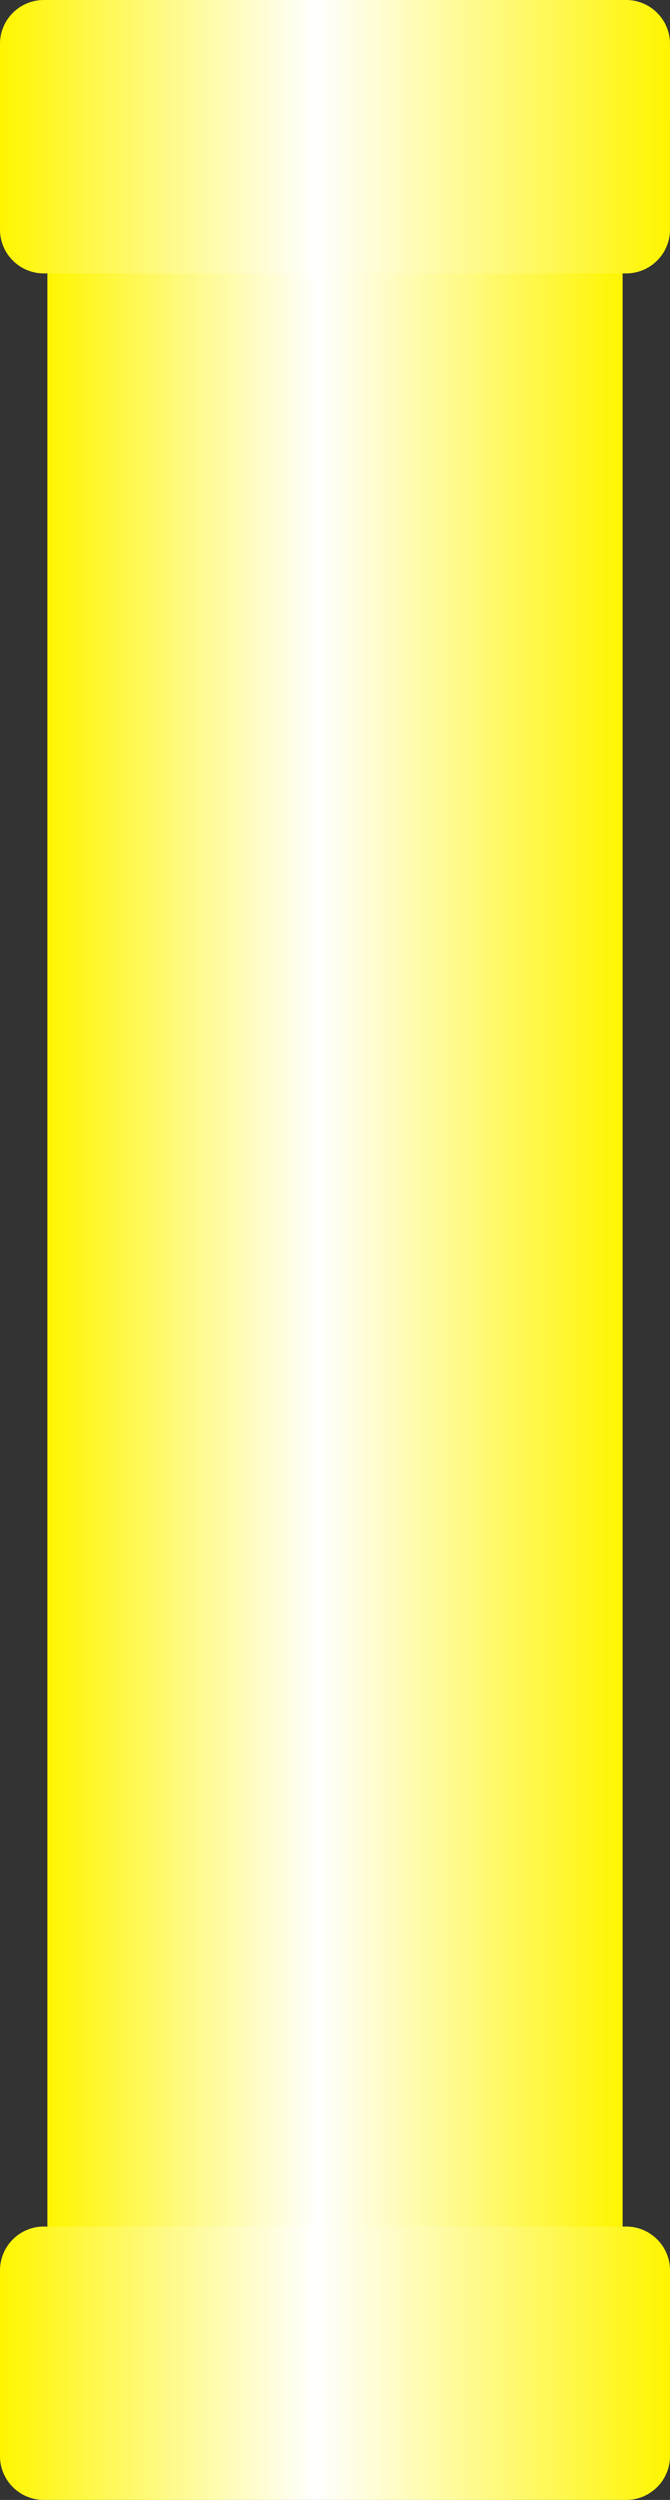 <?xml version="1.0" encoding="UTF-8" standalone="no"?>
<!-- Creator: CorelDRAW -->

<svg
   xmlns:dc="http://purl.org/dc/elements/1.1/"
   xmlns:cc="http://creativecommons.org/ns#"
   xmlns:rdf="http://www.w3.org/1999/02/22-rdf-syntax-ns#"
   xmlns:svg="http://www.w3.org/2000/svg"
   xmlns="http://www.w3.org/2000/svg"
   xmlns:xlink="http://www.w3.org/1999/xlink"
   xmlns:sodipodi="http://sodipodi.sourceforge.net/DTD/sodipodi-0.dtd"
   xmlns:inkscape="http://www.inkscape.org/namespaces/inkscape"
   xml:space="preserve"
   width="7.646mm"
   height="28.519mm"
   style="shape-rendering:geometricPrecision; text-rendering:geometricPrecision; image-rendering:optimizeQuality; fill-rule:evenodd; clip-rule:evenodd"
   viewBox="0 0 3.959 14.767"
   id="svg4220"
   version="1.1"
   inkscape:version="0.48.3.1 r9886"
   sodipodi:docname="28.svg"><rect x="0" y="0" width="3.959" height="14.767" fill="#333333" stroke="none"/><sodipodi:namedview
   pagecolor="#ffffff"
   bordercolor="#666666"
   borderopacity="1"
   objecttolerance="10"
   gridtolerance="10"
   guidetolerance="10"
   inkscape:pageopacity="0"
   inkscape:pageshadow="2"
   inkscape:window-width="640"
   inkscape:window-height="480"
   id="namedview4243"
   showgrid="false"
   inkscape:zoom="2.3354656"
   inkscape:cx="13.545531"
   inkscape:cy="50.525257"
   inkscape:window-x="0"
   inkscape:window-y="0"
   inkscape:window-maximized="0"
   inkscape:current-layer="svg4220" />
 <defs
   id="defs4222">
  <style
   type="text/css"
   id="style4224">
   
    .fil1 {fill:url(#id0)}
    .fil2 {fill:url(#id1)}
    .fil0 {fill:url(#id2)}
   
  </style>
  <linearGradient
   id="id0"
   gradientUnits="userSpaceOnUse"
   x1="3.959"
   y1="13.96"
   x2="0"
   y2="13.96">
   <stop
   offset="0"
   style="stop-color:#FFF500"
   id="stop4227" />
   <stop
   offset="0.529"
   style="stop-color:white"
   id="stop4229" />
   <stop
   offset="1"
   style="stop-color:#FFF500"
   id="stop4231" />
  </linearGradient>
  <linearGradient
   id="id1"
   gradientUnits="userSpaceOnUse"
   xlink:href="#id0"
   x1="3.959"
   y1="0.807"
   x2="0"
   y2="0.807">
  </linearGradient>
  <linearGradient
   id="id2"
   gradientUnits="userSpaceOnUse"
   xlink:href="#id0"
   x1="3.679"
   y1="7.571"
   x2="0.28"
   y2="7.571">
  </linearGradient>
 </defs>
 <g
   id="hmigradengt"
   inkscape:label="#图层_x0020_1">
  <polygon
   class="fil0"
   points="0.28,13.781 0.28,1.36 3.679,1.36 3.679,13.781 "
   id="polygon4237" />
  <path
   class="fil1"
   d="M0.259 13.152l3.441 0c0.143,5.17812e-005 0.259,0.116 0.259,0.259l-5.17812e-005 1.097c0,0.143 -0.116,0.259 -0.259,0.259l-3.441 0c-0.143,0 -0.259,-0.116 -0.259,-0.259l0 -1.097c0,-0.143 0.116,-0.259 0.259,-0.259z"
   id="path4239" />
  <path
   class="fil2"
   d="M0.259 0l3.441 0c0.143,5.17812e-005 0.259,0.116 0.259,0.259l-5.17812e-005 1.097c0,0.143 -0.116,0.259 -0.259,0.259l-3.441 0c-0.143,0 -0.259,-0.116 -0.259,-0.259l0 -1.097c0,-0.143 0.116,-0.259 0.259,-0.259z"
   id="path4241" />
 </g>
</svg>